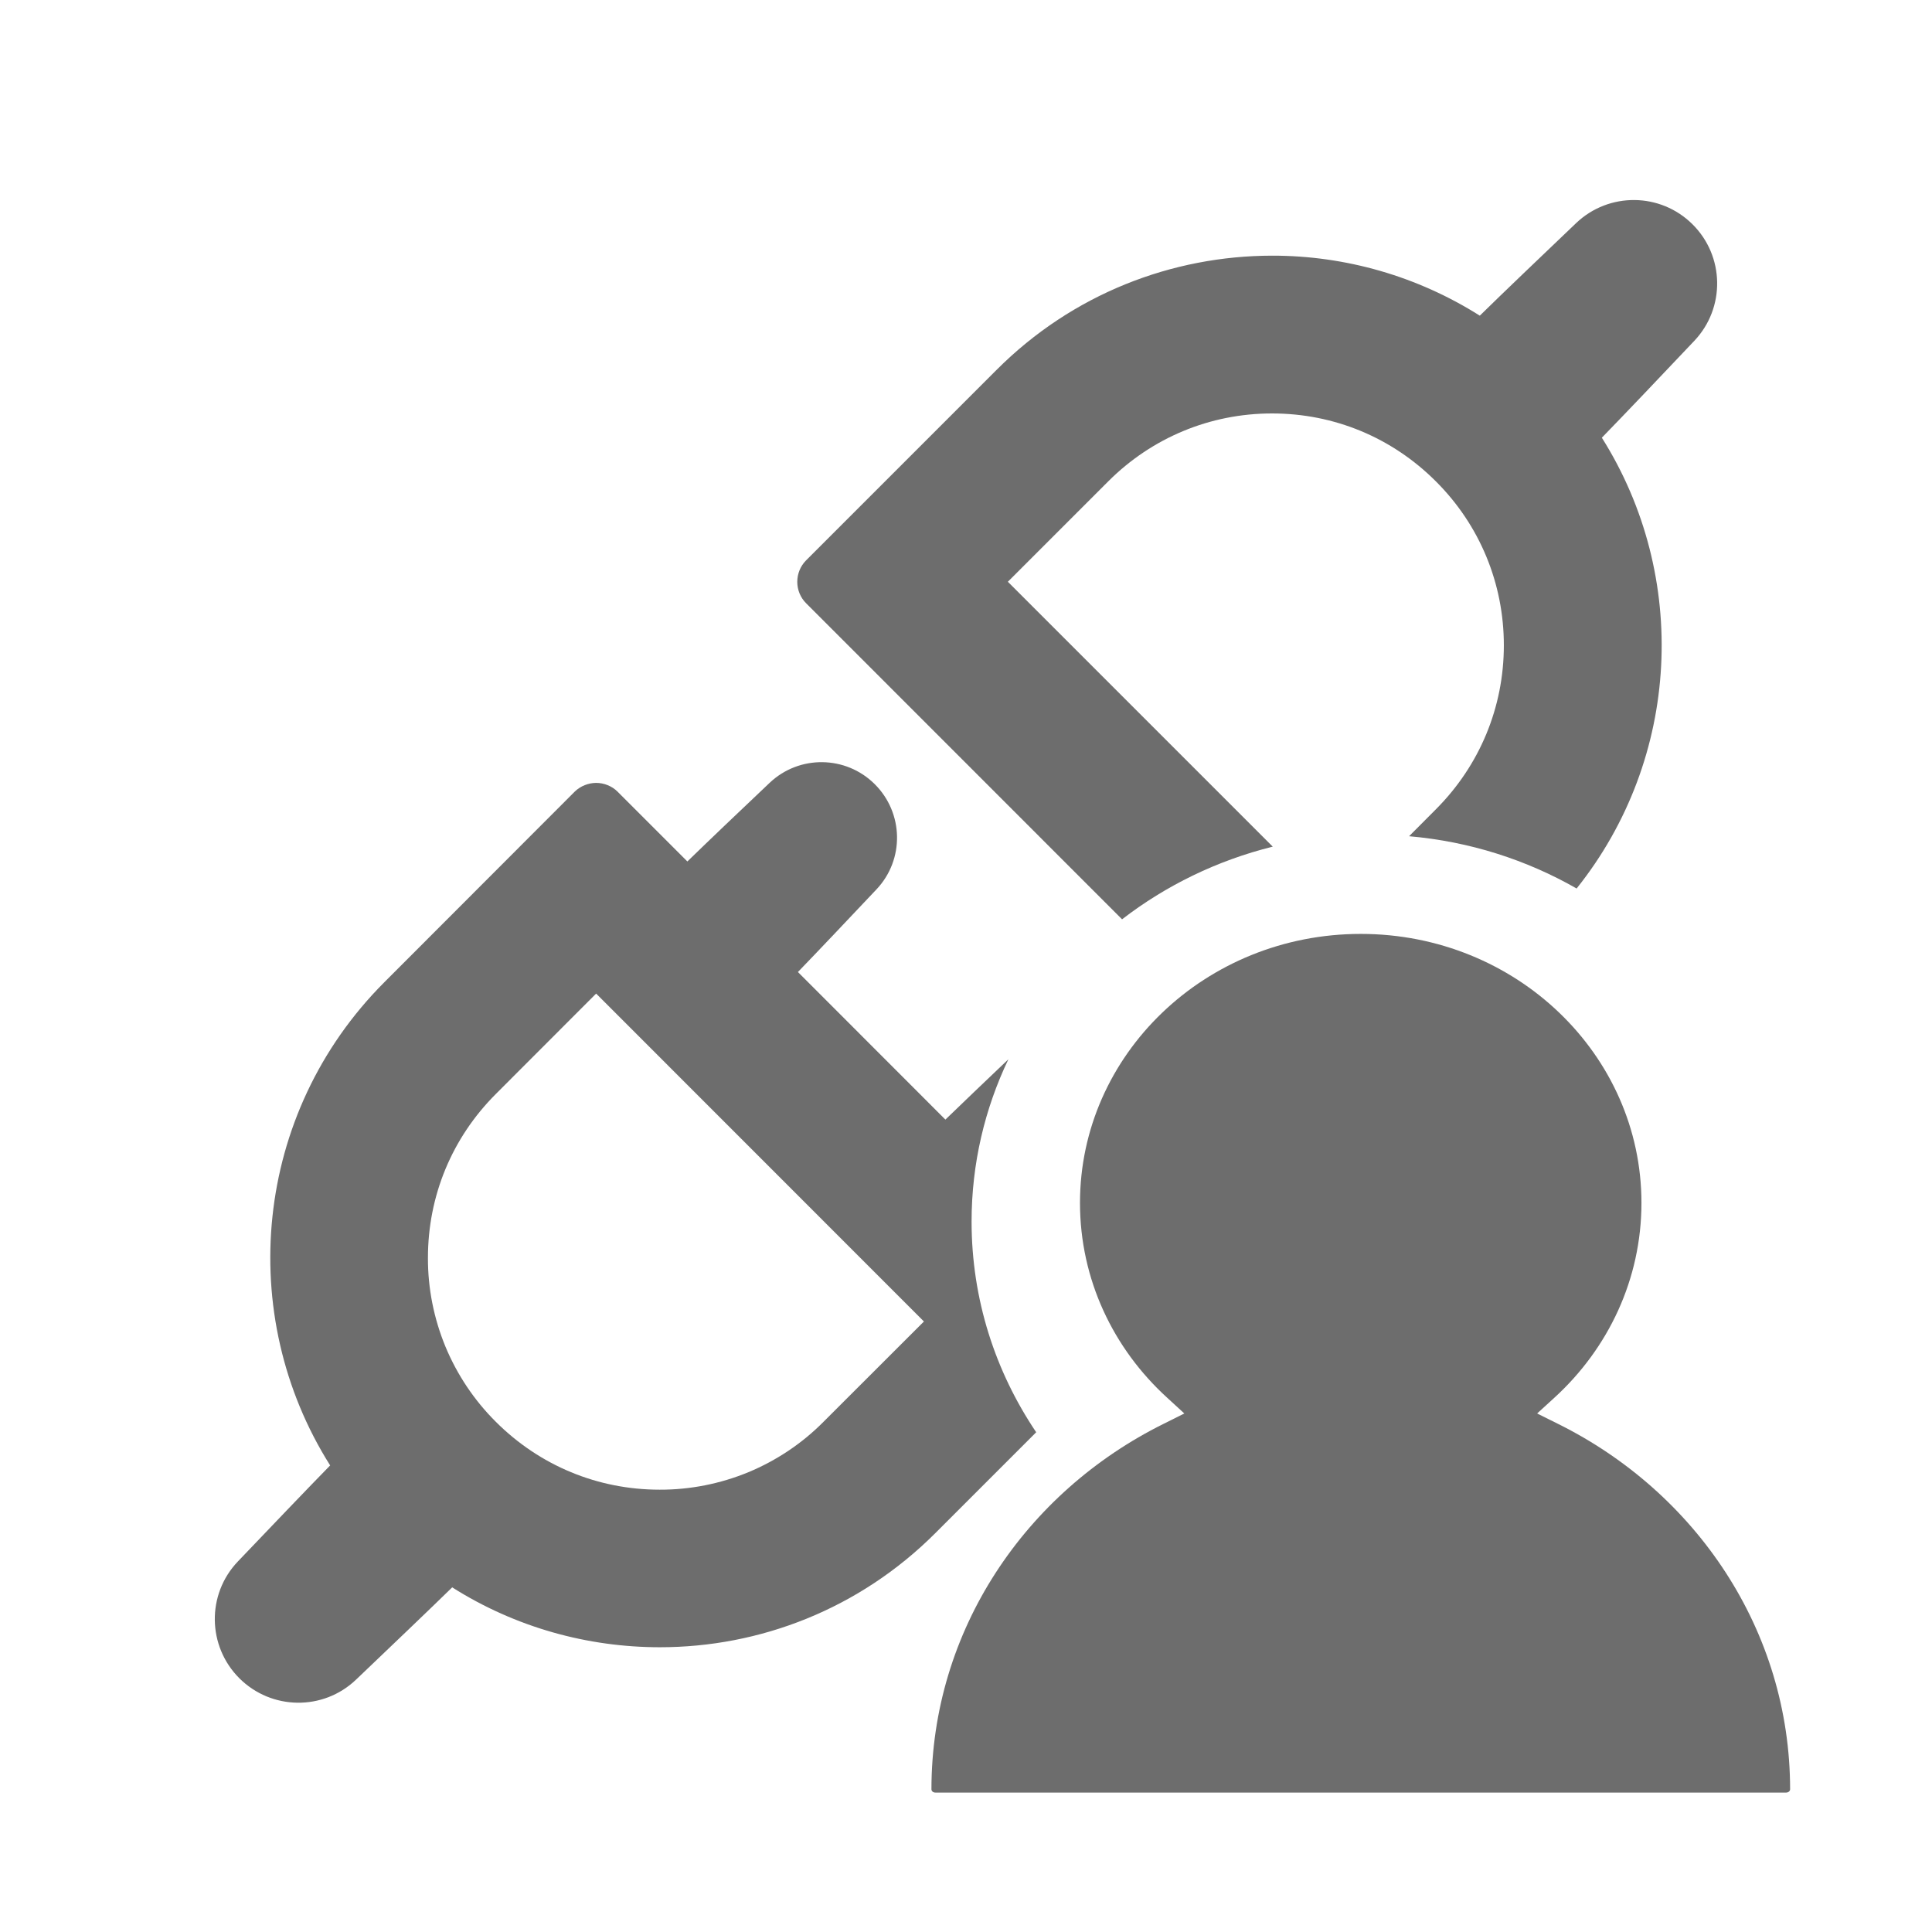 <svg width="18" height="18" viewBox="0 0 18 18" fill="none" xmlns="http://www.w3.org/2000/svg">
<path d="M14.689 8.278C15.66 7.063 15.739 5.37 14.924 4.078C15.12 3.877 15.493 3.485 15.786 3.175C16.076 2.868 16.068 2.386 15.768 2.089C15.47 1.793 14.99 1.788 14.685 2.078C14.379 2.37 13.989 2.742 13.787 2.941C13.208 2.575 12.537 2.381 11.851 2.382C10.923 2.383 9.994 2.736 9.285 3.446L7.509 5.222C7.457 5.275 7.428 5.346 7.428 5.421C7.428 5.495 7.457 5.567 7.51 5.62L10.454 8.565C10.861 8.251 11.338 8.017 11.858 7.888L9.39 5.42L10.325 4.485C10.732 4.078 11.274 3.852 11.851 3.852C12.429 3.852 12.969 4.076 13.378 4.485C13.786 4.892 14.011 5.435 14.011 6.012C14.011 6.59 13.786 7.131 13.378 7.54L13.128 7.791C13.694 7.84 14.224 8.012 14.689 8.278Z" fill="#6D6D6D"/>
<path fill-rule="evenodd" clip-rule="evenodd" d="M9.395 9.869C9.175 10.329 9.052 10.841 9.052 11.381C9.052 12.105 9.273 12.779 9.654 13.344L8.714 14.284C8.005 14.993 7.077 15.347 6.148 15.347C5.475 15.347 4.802 15.162 4.213 14.789C4.011 14.987 3.623 15.357 3.317 15.649C3.011 15.941 2.529 15.934 2.23 15.636C1.931 15.337 1.924 14.854 2.216 14.548C2.508 14.242 2.878 13.855 3.076 13.653C2.191 12.251 2.359 10.375 3.58 9.152L5.357 7.373C5.411 7.322 5.482 7.295 5.553 7.294C5.59 7.294 5.627 7.301 5.661 7.315C5.696 7.329 5.727 7.349 5.754 7.376L6.404 8.026C6.59 7.845 6.913 7.537 7.171 7.293C7.447 7.032 7.88 7.038 8.149 7.305C8.42 7.574 8.428 8.009 8.166 8.286C7.922 8.545 7.614 8.87 7.434 9.056L8.808 10.431C8.953 10.29 9.181 10.073 9.395 9.869ZM8.608 12.312L7.673 13.246C7.473 13.448 7.235 13.607 6.973 13.716C6.711 13.824 6.43 13.88 6.146 13.879C5.569 13.879 5.028 13.655 4.619 13.246C4.418 13.046 4.259 12.808 4.15 12.546C4.042 12.284 3.986 12.003 3.987 11.719C3.987 11.141 4.211 10.601 4.62 10.192L5.554 9.257L8.608 12.312Z" fill="#6D6D6D"/>
<path d="M14.321 13.169L14.481 13.023C14.982 12.566 15.293 11.921 15.293 11.207C15.293 9.826 14.125 8.701 12.678 8.701C11.23 8.701 10.062 9.826 10.062 11.207C10.062 11.921 10.373 12.566 10.875 13.023L11.034 13.169L10.84 13.266C9.554 13.904 8.678 15.191 8.678 16.672C8.678 16.683 8.689 16.701 8.715 16.701H16.64C16.666 16.701 16.678 16.683 16.678 16.672C16.678 15.191 15.802 13.904 14.516 13.266L14.321 13.169Z" fill="#6D6D6D"/>
</svg>
